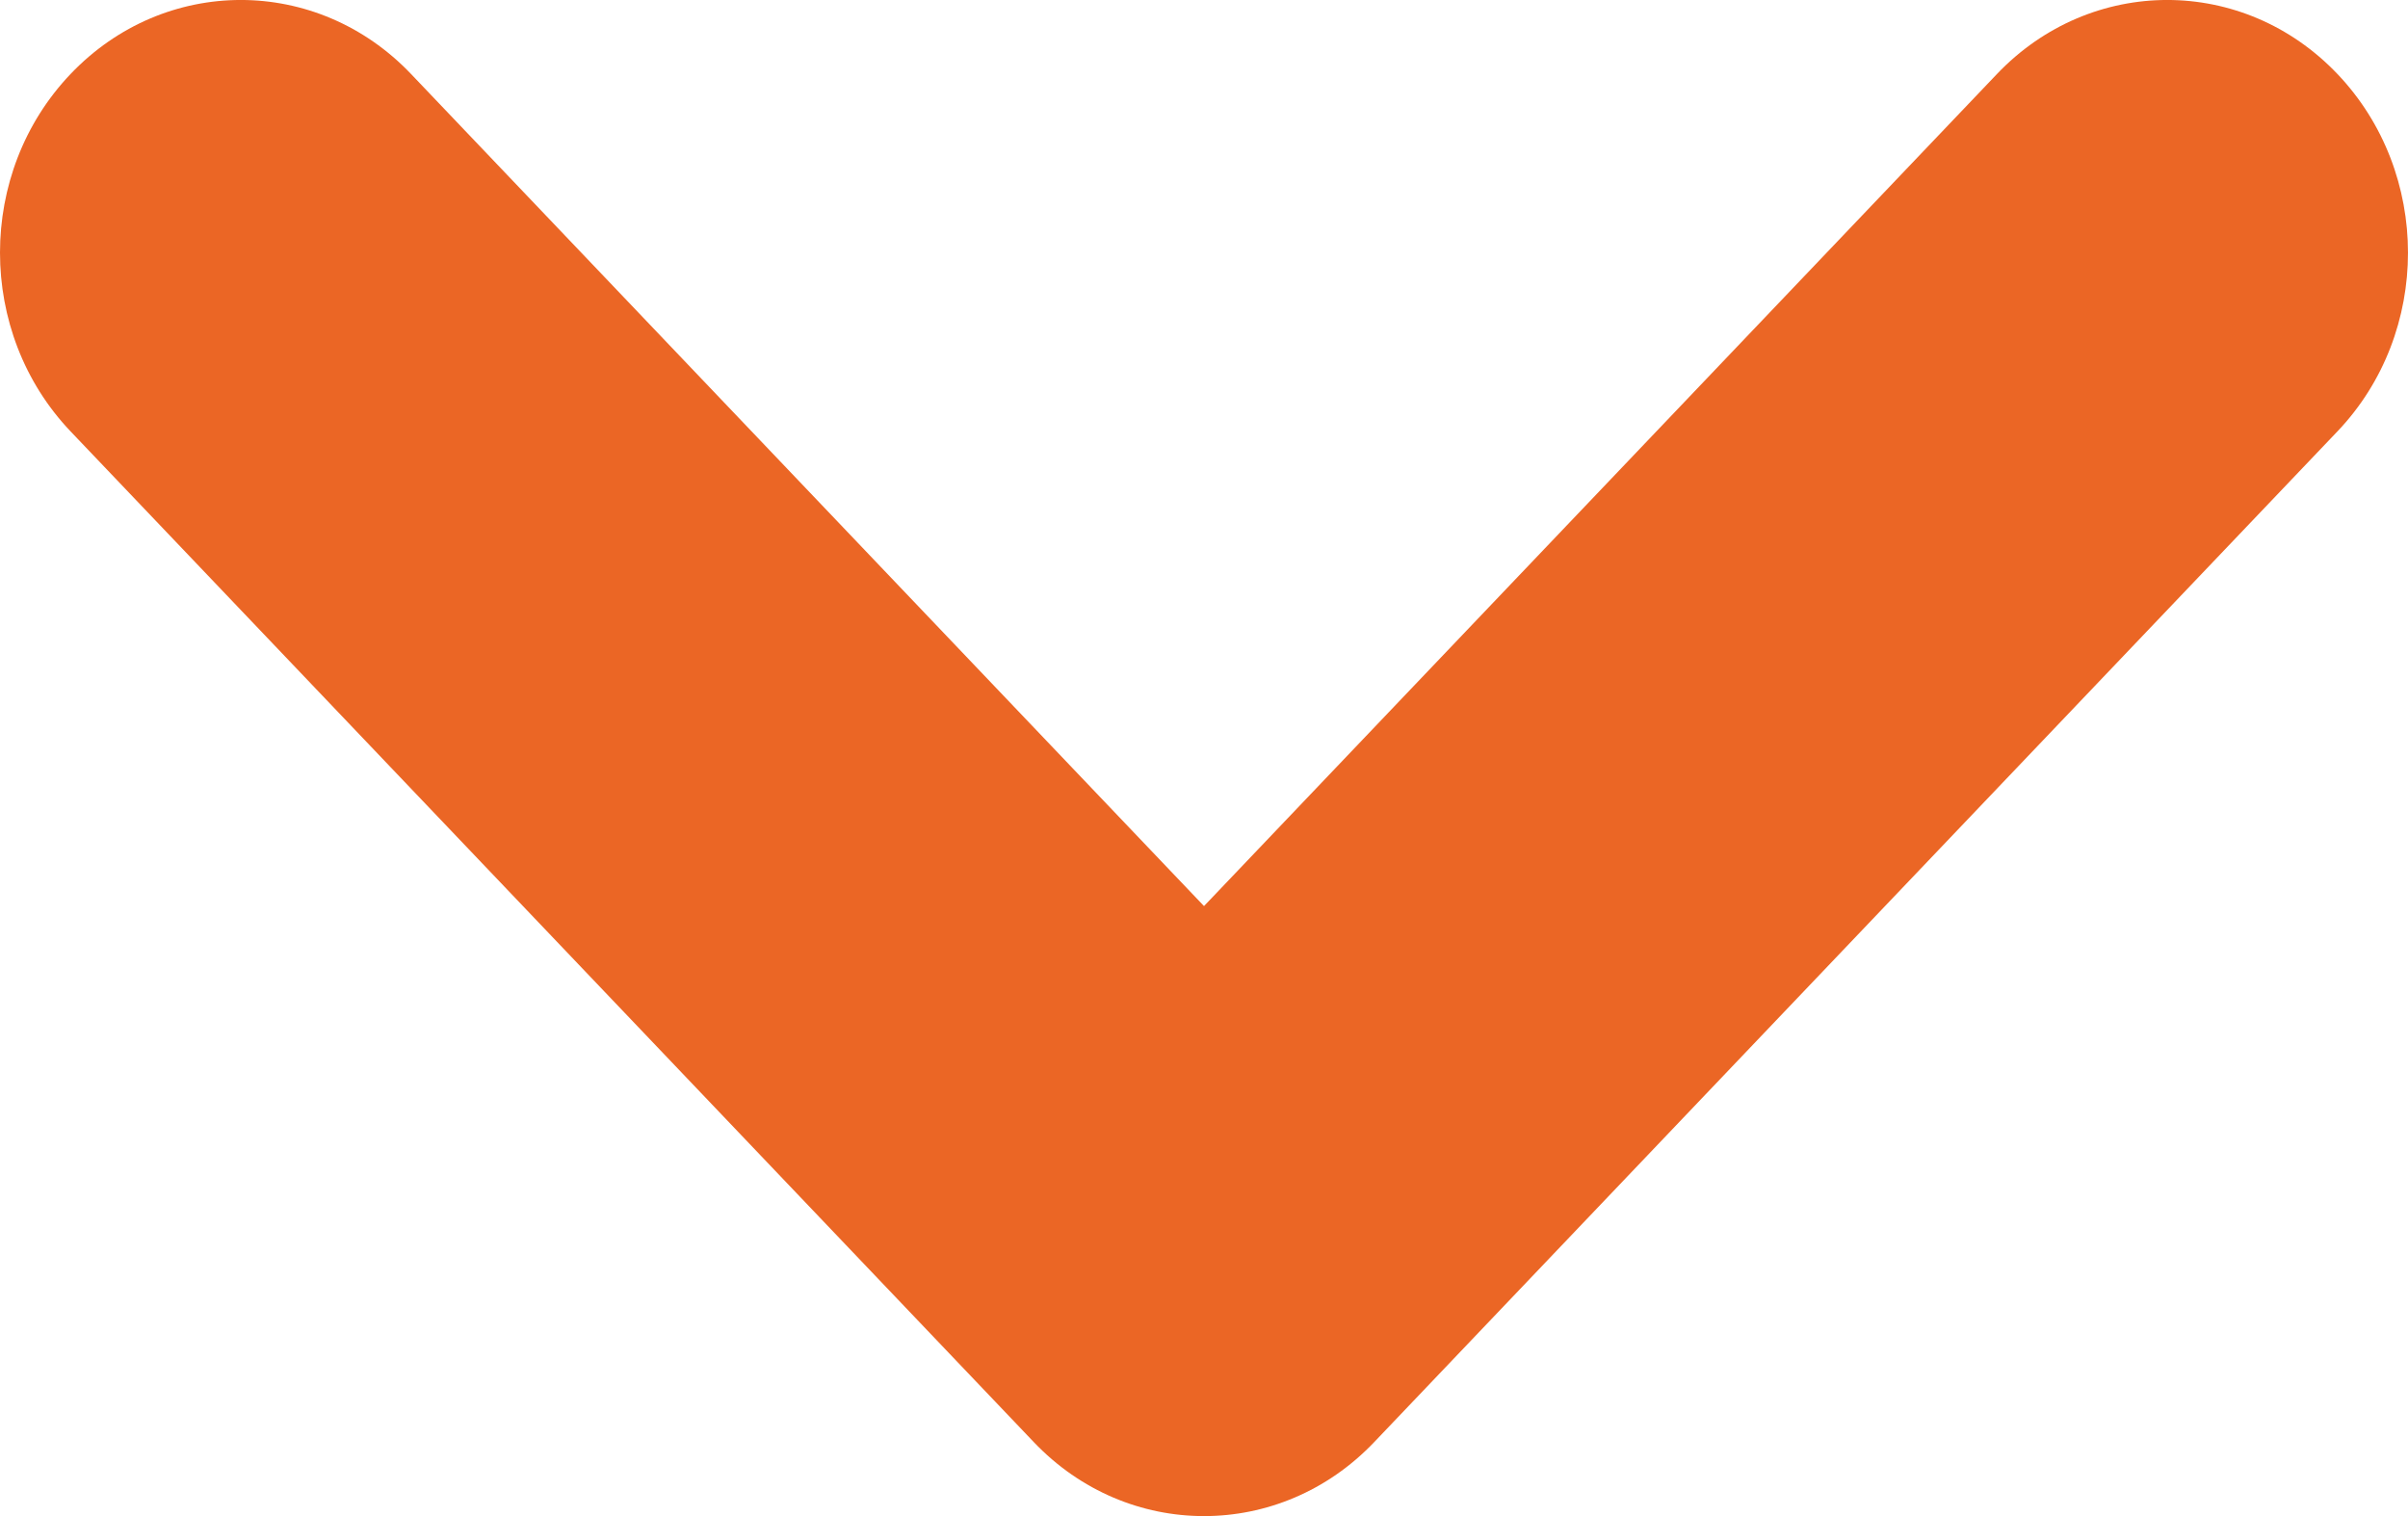 <?xml version="1.0" encoding="utf-8"?>
<!-- Generator: Adobe Illustrator 16.0.0, SVG Export Plug-In . SVG Version: 6.00 Build 0)  -->
<!DOCTYPE svg PUBLIC "-//W3C//DTD SVG 1.1//EN" "http://www.w3.org/Graphics/SVG/1.1/DTD/svg11.dtd">
<svg version="1.1" id="Layer_1" xmlns="http://www.w3.org/2000/svg" xmlns:xlink="http://www.w3.org/1999/xlink" x="0px" y="0px"
	 width="27px" height="17px" viewBox="0 0 27 17" enable-background="new 0 0 27 17" xml:space="preserve">
<title>chevron</title>
<desc>Created with Sketch.</desc>
<g id="Page-2">
	<g id="Desktop-2" transform="translate(-947, -655)">
		
			<g id="chevron" transform="translate(960.5, 663.5) rotate(90) translate(-960.5, -663.5) translate(952, 650)">
			<path id="Shape" fill="#EB6625" d="M16.17,15.409l-11.333,10.8C4.283,26.736,3.559,27,2.833,27s-1.45-0.264-2.003-0.791
				c-1.107-1.054-1.107-2.764,0-3.818l9.33-8.891L0.83,4.609c-1.107-1.055-1.107-2.764,0-3.818s2.9-1.055,4.007,0l11.333,10.8
				C17.277,12.645,17.277,14.355,16.17,15.409z"/>
		</g>
	</g>
</g>
</svg>

